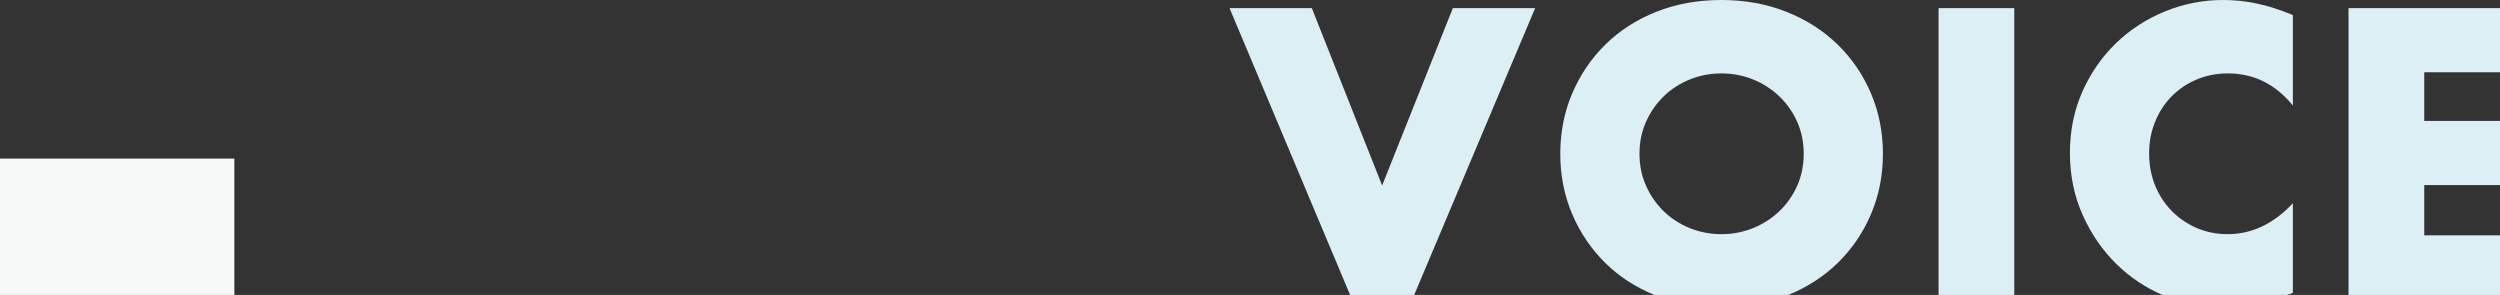 <svg viewBox="0 0 1294 152.67" xmlns="http://www.w3.org/2000/svg"><rect x="0" y="0" width="1294" height="152.67" fill="#333333" stroke="none"/><g fill="#dbeff5"><path d="m794.6 4.2h-42.6l-36.6 91.8-36.4-91.8h-42.6l62.42 148.47h33.16z"/><path d="m1294 37.4v-33.2h-78.41v148.47h78.41v-30.87h-39.21v-26h39.21v-33.2h-39.21v-25.2z"/><path d="m1186.79 151.6v-46.4c-10 10.67-21.27 16-33.8 16-5.73 0-11.07-1.07-16-3.2s-9.23-5.07-12.9-8.8-6.53-8.13-8.6-13.2-3.1-10.6-3.1-16.6 1.03-11.33 3.1-16.4 4.9-9.43 8.5-13.1 7.9-6.57 12.9-8.7 10.43-3.2 16.3-3.2c13.33 0 24.53 5.53 33.6 16.6v-46.8c-6.4-2.67-12.5-4.63-18.3-5.9s-11.7-1.9-17.7-1.9c-10.54 0-20.6 1.97-30.2 5.9s-18.03 9.4-25.3 16.4-13.07 15.33-17.4 25-6.5 20.3-6.5 31.9 2.2 22.3 6.6 32.1 10.23 18.27 17.5 25.4c6.9 6.77 14.83 12.08 23.77 15.97h64.47z"/><path d="m951.1 136.2c7.4-7.2 13.17-15.63 17.3-25.3s6.2-20.1 6.2-31.3-2.07-21.63-6.2-31.3-9.9-18.1-17.3-25.3-16.23-12.83-26.5-16.9-21.47-6.1-33.6-6.1-23.5 2.03-33.7 6.1-18.97 9.7-26.3 16.9-13.07 15.63-17.2 25.3-6.2 20.1-6.2 31.3 2.07 21.63 6.2 31.3 9.87 18.1 17.2 25.3c7.09 6.96 15.53 12.44 25.29 16.47h69.32c9.83-4.03 18.33-9.51 25.49-16.47zm-43.8-18.1c-5.13 2.07-10.57 3.1-16.3 3.1s-11.17-1.03-16.3-3.1-9.63-4.97-13.5-8.7-6.93-8.13-9.2-13.2-3.4-10.6-3.4-16.6 1.13-11.53 3.4-16.6 5.33-9.47 9.2-13.2 8.37-6.63 13.5-8.7 10.57-3.1 16.3-3.1 11.17 1.03 16.3 3.1 9.67 4.97 13.6 8.7 7.03 8.13 9.3 13.2 3.4 10.6 3.4 16.6-1.13 11.53-3.4 16.6-5.37 9.47-9.3 13.2-8.47 6.63-13.6 8.7z"/><path d="m1003.39 4.2h39.2v148.47h-39.2z"/></g><path d="m0 82.1h121.3v70.57h-121.3z" fill="#f7f8f8"/></svg>